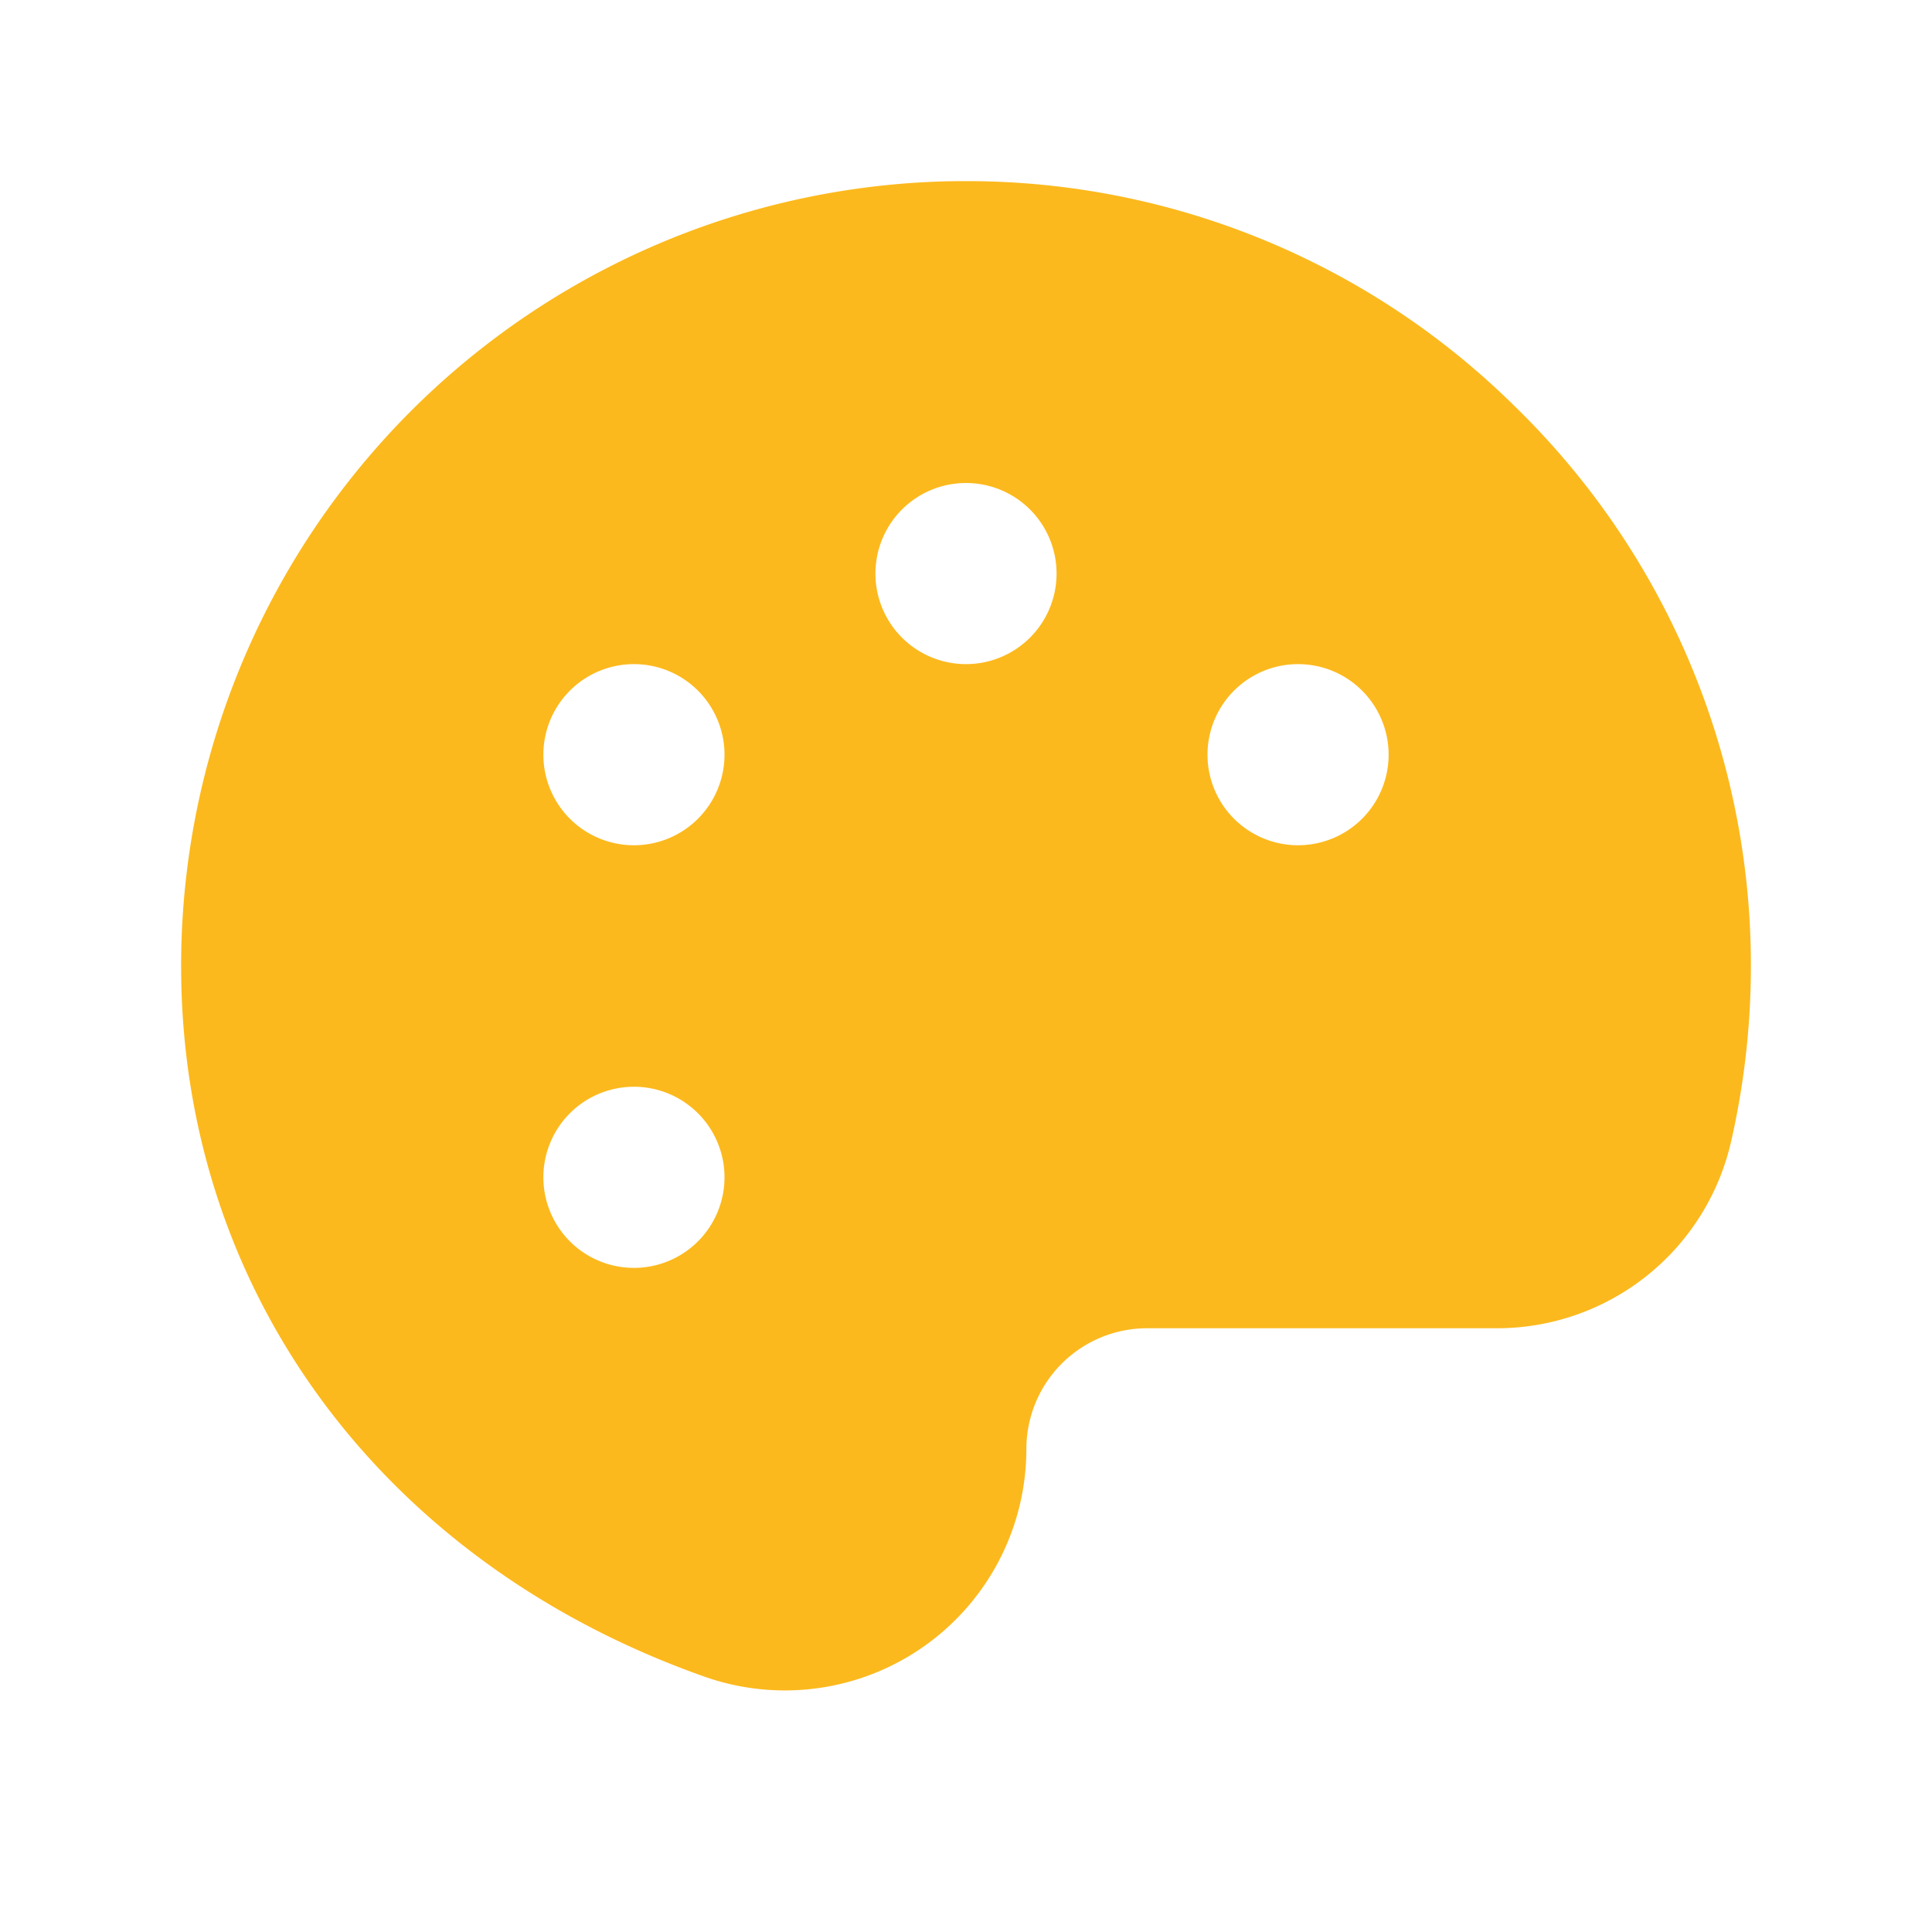 <svg xmlns="http://www.w3.org/2000/svg" width="32" height="32" fill="#fcb91d" viewBox="0 0 256 256"><path d="M200.77,53.89A103.27,103.27,0,0,0,128,24h-1.07A104,104,0,0,0,24,128c0,43,26.58,79.06,69.36,94.17A32,32,0,0,0,136,192a16,16,0,0,1,16-16h46.21a31.81,31.81,0,0,0,31.2-24.88,104.43,104.43,0,0,0,2.59-24A103.28,103.28,0,0,0,200.77,53.89ZM84,168a12,12,0,1,1,12-12A12,12,0,0,1,84,168Zm0-56a12,12,0,1,1,12-12A12,12,0,0,1,84,112Zm44-24a12,12,0,1,1,12-12A12,12,0,0,1,128,88Zm44,24a12,12,0,1,1,12-12A12,12,0,0,1,172,112Z"></path></svg>